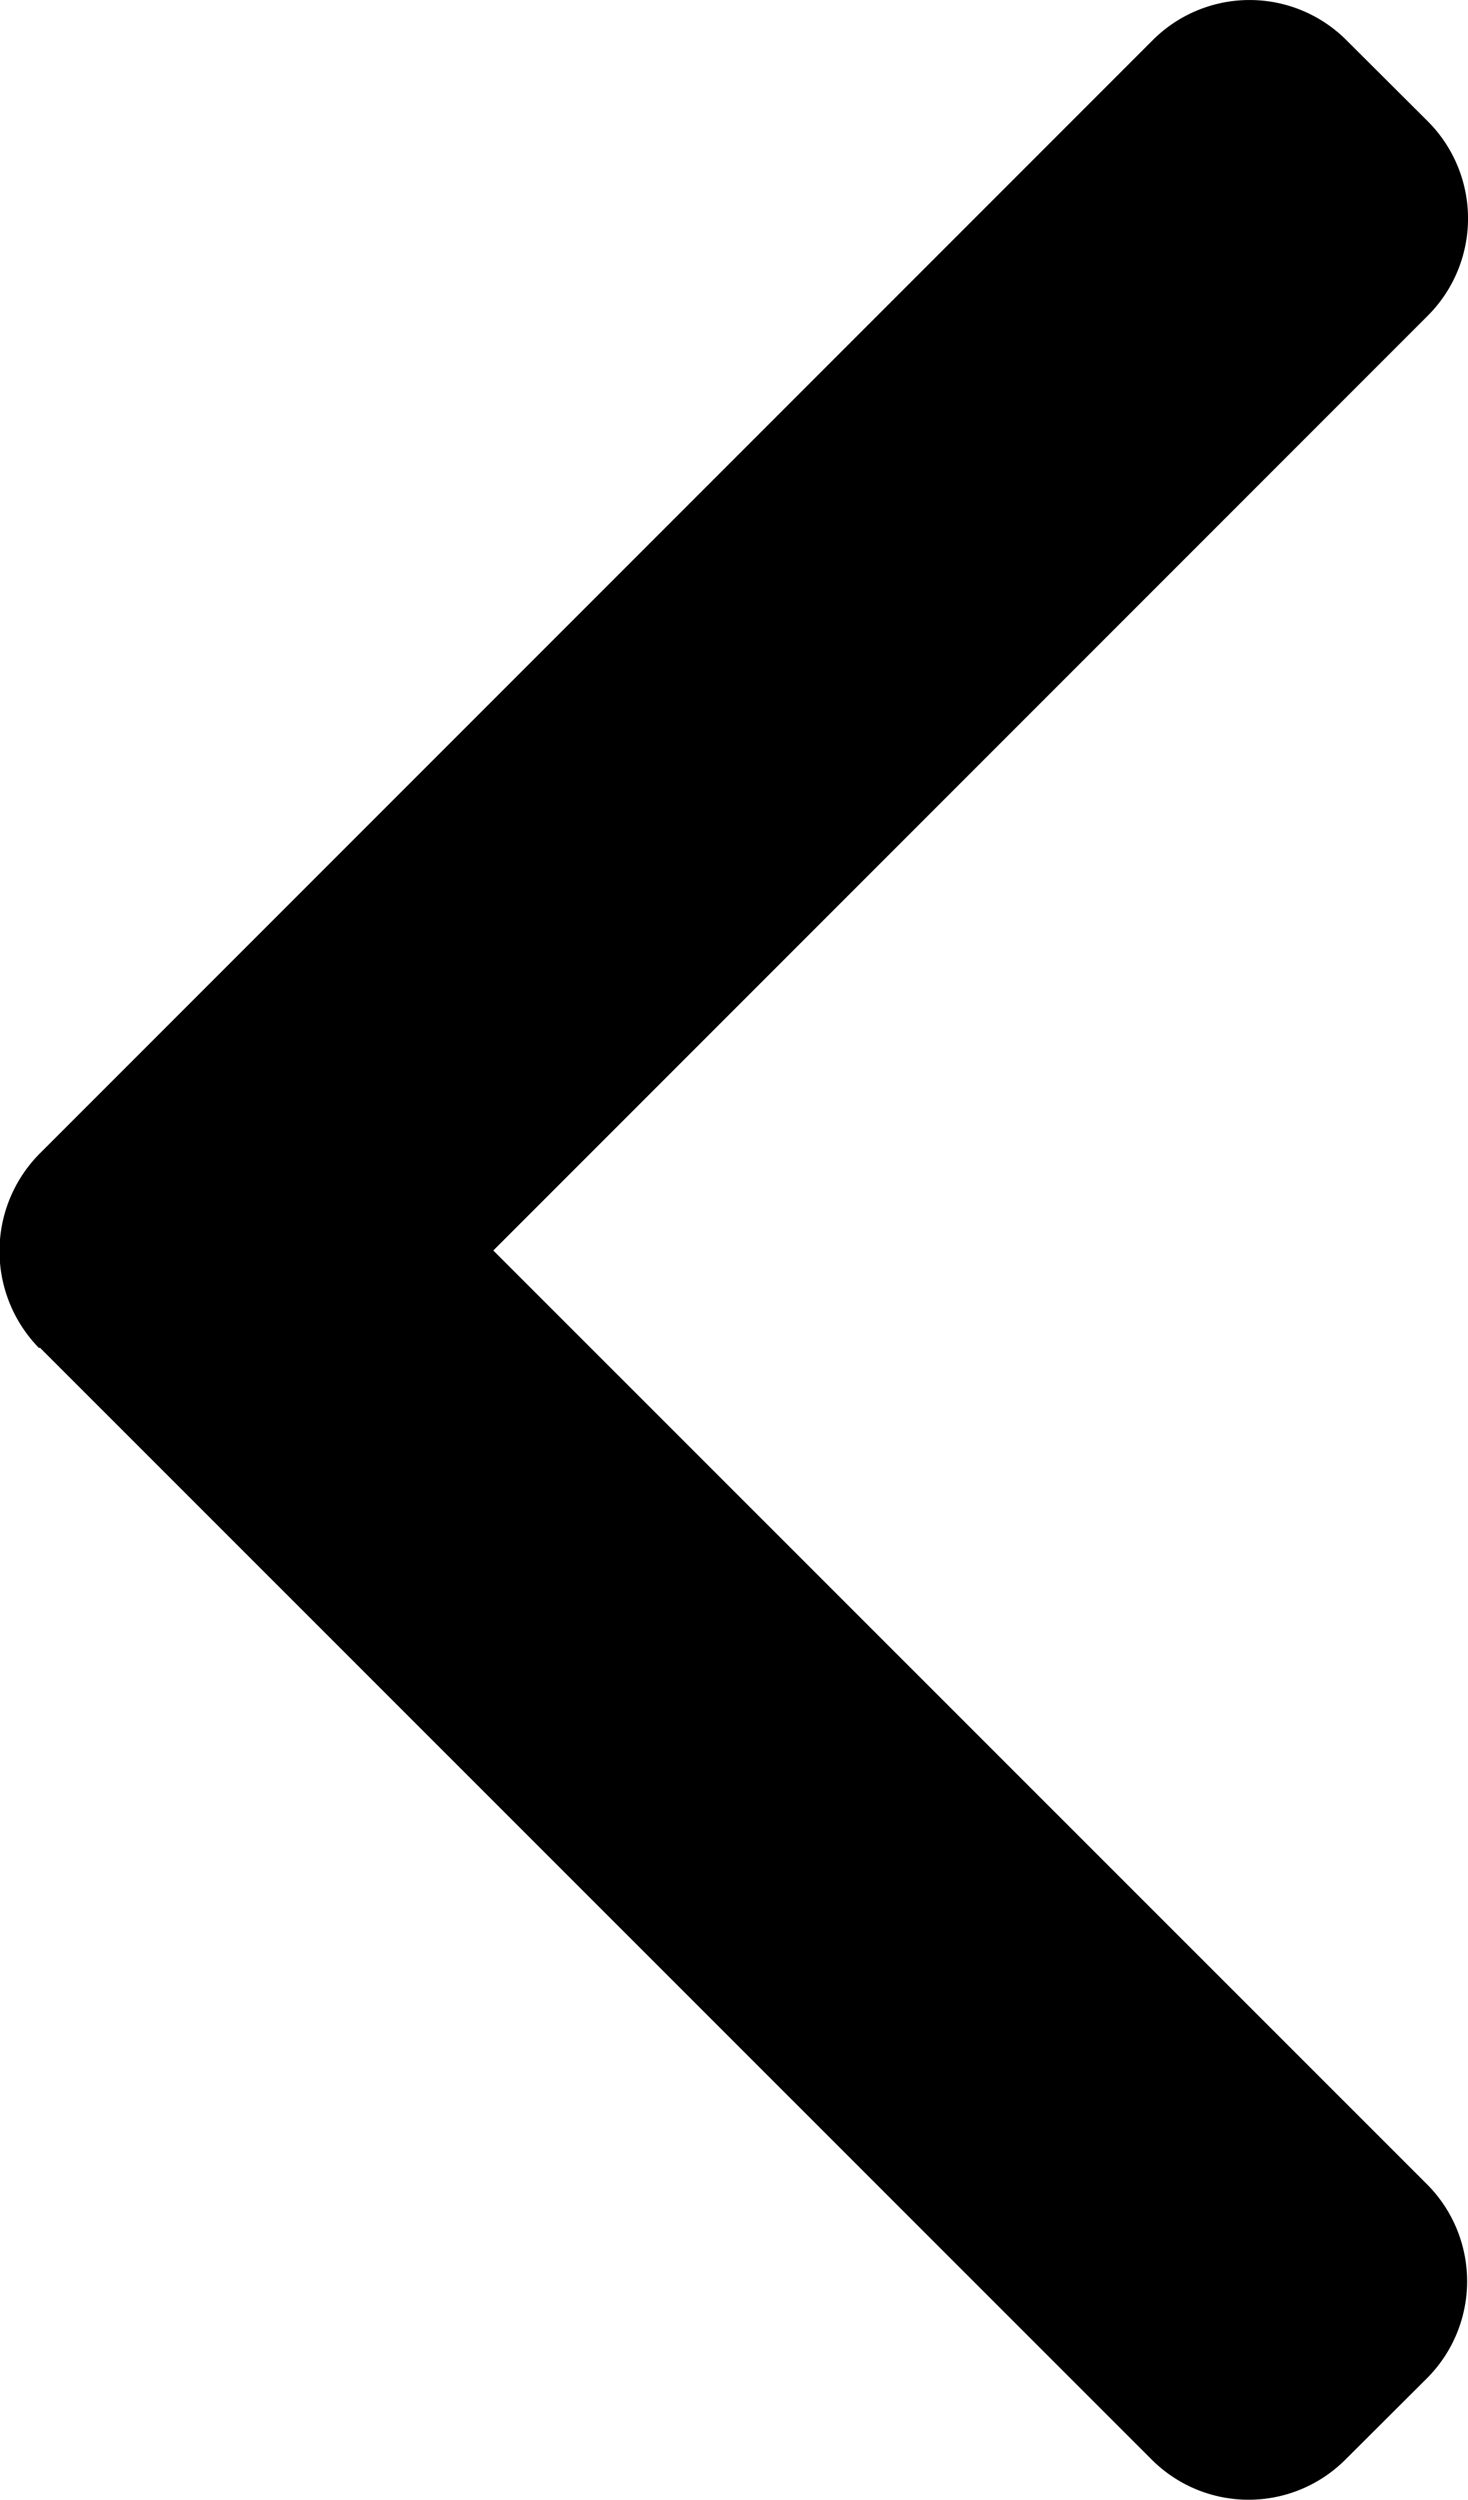 <svg id="Capa_1" data-name="Capa 1" xmlns="http://www.w3.org/2000/svg" viewBox="0 0 58 98.73"><title>ikony</title><path d="M1.57,53.22,45.51,97.15a5.41,5.41,0,0,0,7.64,0l3.24-3.23a5.42,5.42,0,0,0,0-7.64L19.49,49.39,56.43,12.45a5.43,5.43,0,0,0,0-7.64L53.19,1.58a5.41,5.41,0,0,0-7.64,0l-44,44a5.47,5.47,0,0,0,0,7.67Z"/></svg>